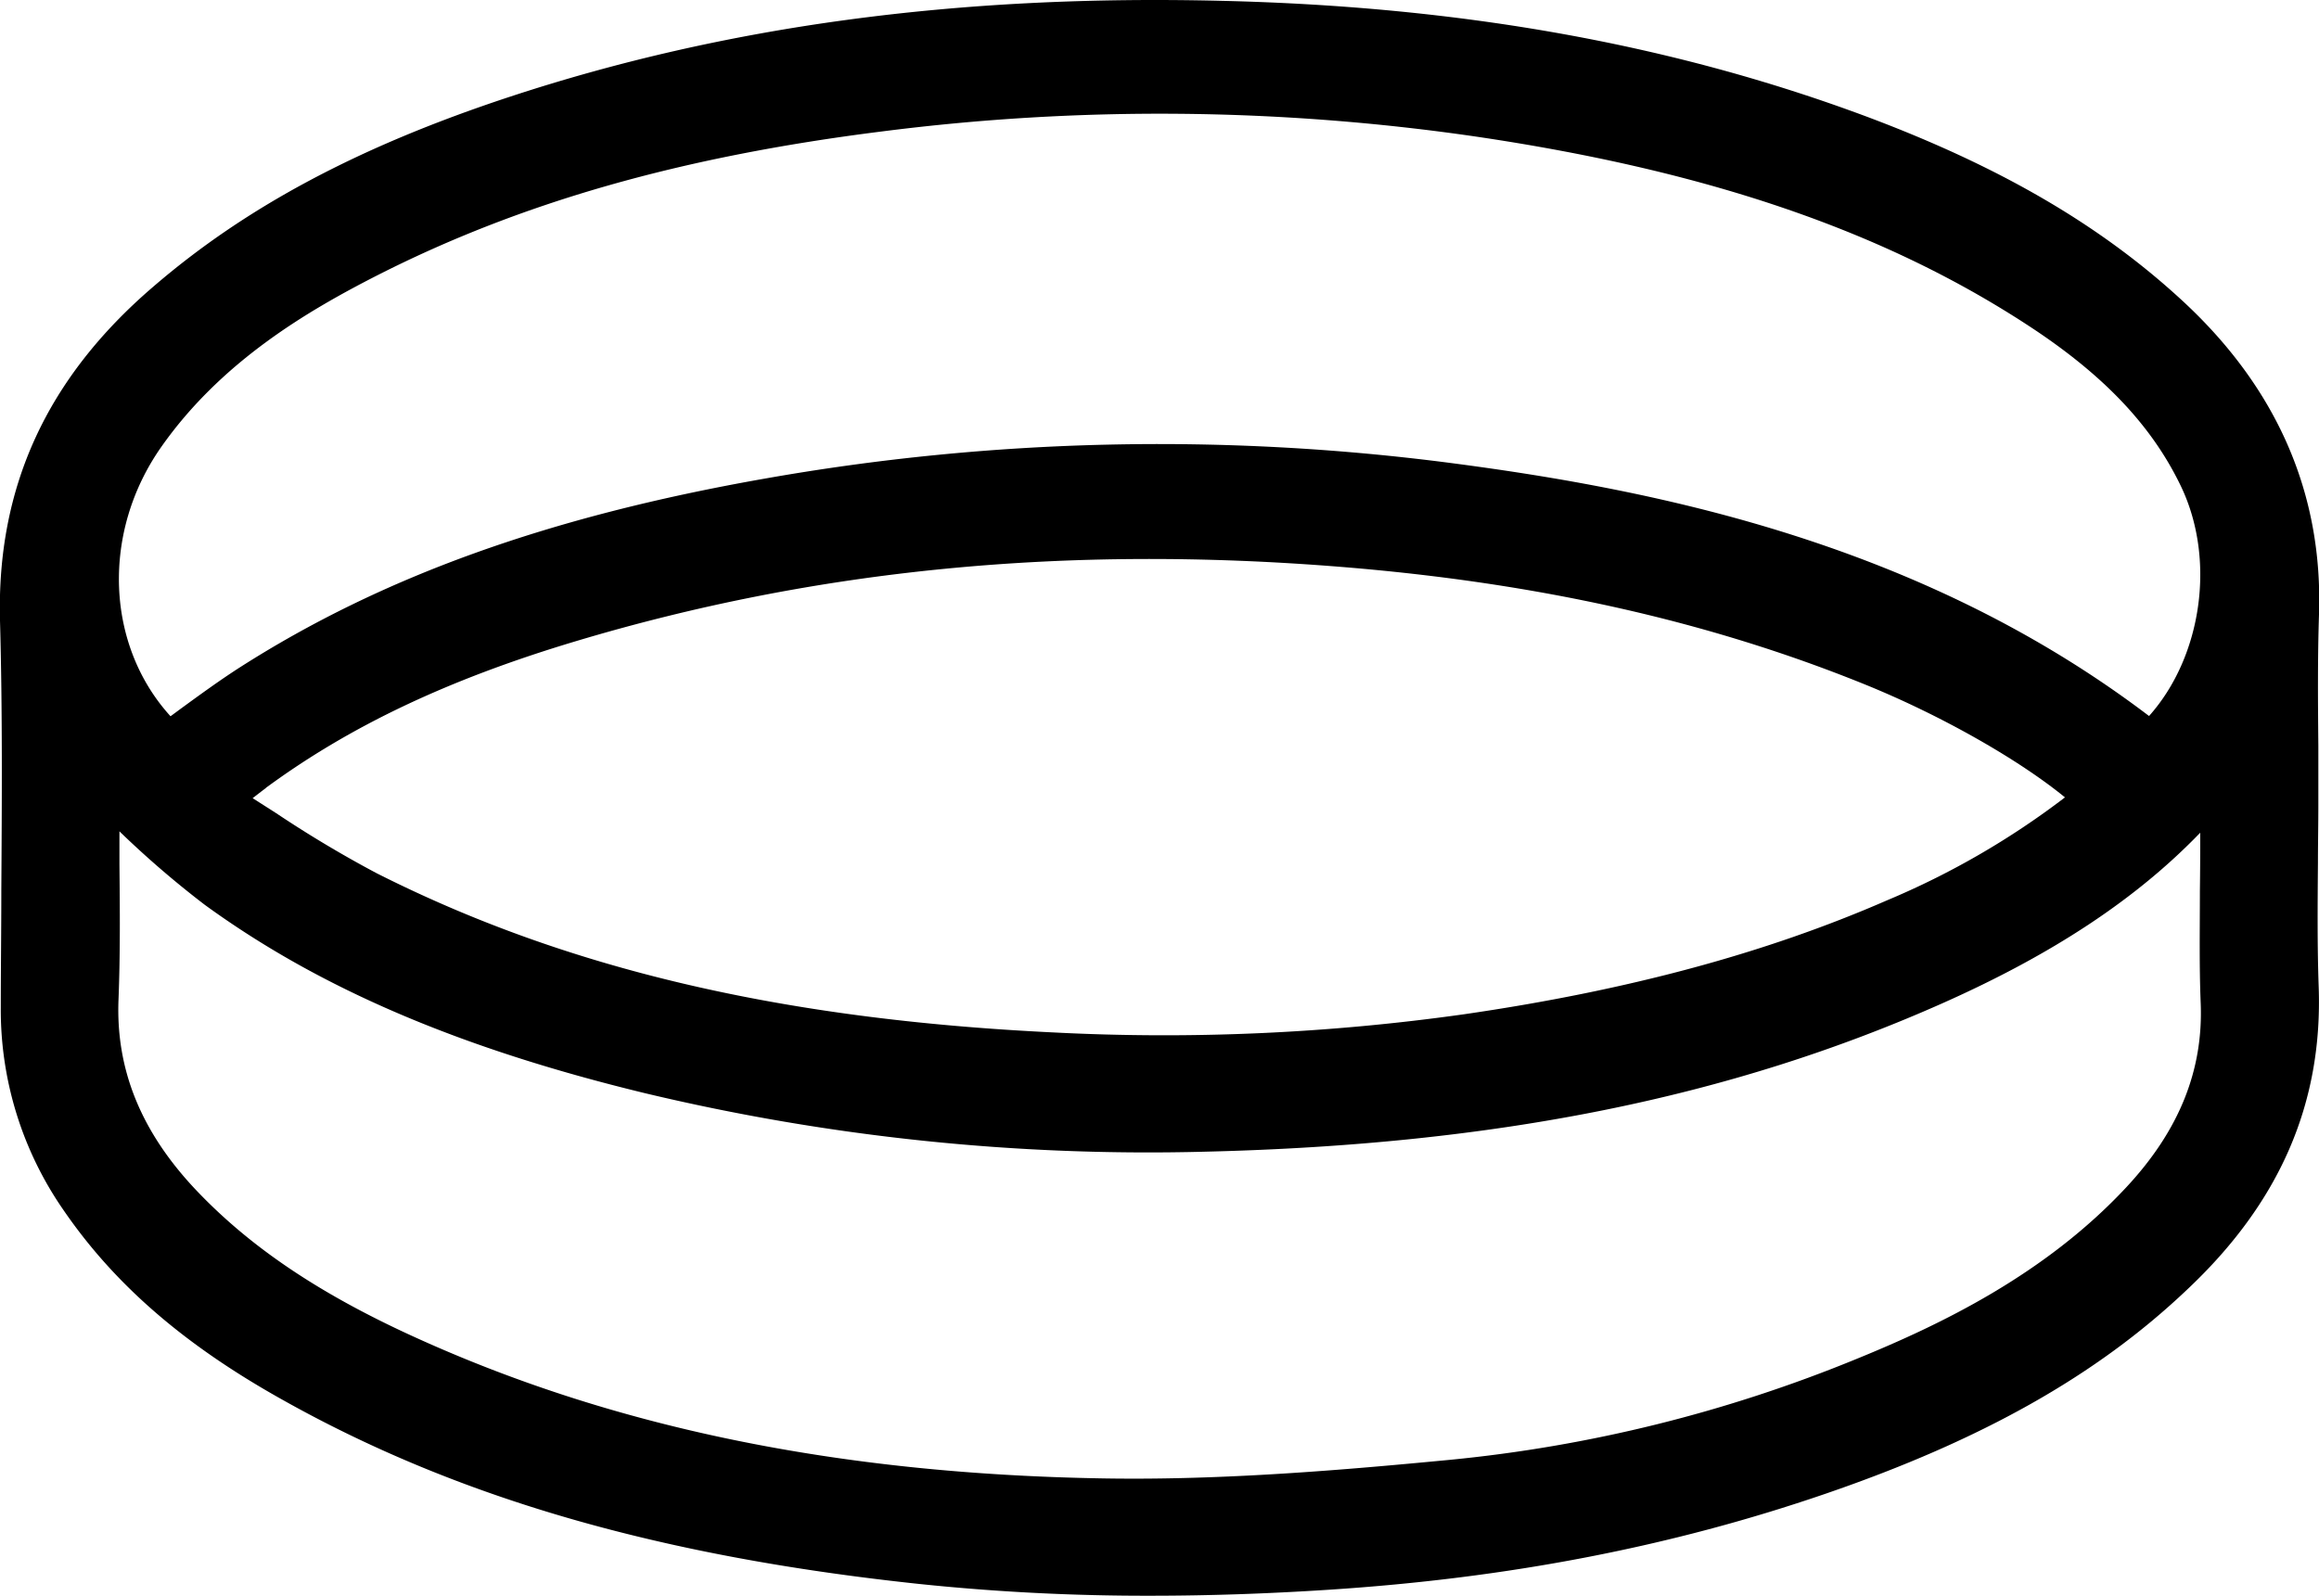 <svg xmlns="http://www.w3.org/2000/svg" viewBox="0 0 353.56 243.38"><title>stampi</title><g id="Livello_2" data-name="Livello 2"><g id="Livello_1-2" data-name="Livello 1"><path d="M353.51,150.42c-.22-6.27-.16-12.7-.11-18.91,0-2.89.06-5.77.06-8.65,0-3,0-6.08,0-9.12-.06-6.56-.12-13.34.1-20,.62-18.4-6.36-34.48-20.73-47.79-12.52-11.59-27.9-20.56-48.41-28.23C255.07,6.8,223,1,186.37.13c-40.24-1-75.79,3.8-108.68,14.64-22.9,7.55-40.18,16.75-54.38,29C7.08,57.71-.53,74.37,0,94.66c.38,13.66.29,27.6.2,41.08,0,6-.08,12-.08,17.95a53.55,53.55,0,0,0,9.5,30.76c7.79,11.39,18.41,20.61,33.42,29,26.71,15,57.58,23.91,97.16,28.11a332.81,332.81,0,0,0,35.2,1.79c8.73,0,17.75-.3,27.14-.91,27.52-1.78,52.33-6.58,75.86-14.67,23.77-8.17,41.23-18,54.94-31C347.57,183.44,354.16,168.26,353.51,150.42Zm-313-30.25c12.83-9.44,27.79-16.53,47.06-22.32,36.8-11.06,75.06-14.79,117-11.39,29.95,2.43,56,8.29,79.74,17.91,11.57,4.69,23.44,11.44,30.52,17.23a122.72,122.72,0,0,1-27.15,15.71c-18.52,8.08-39.62,13.76-64.5,17.37a327.61,327.61,0,0,1-62.5,2.77c-41.66-2-74.48-9.74-103.27-24.29A176.3,176.3,0,0,1,42.09,124l-3.57-2.28C39.24,121.17,39.89,120.65,40.55,120.17Zm287.11-11C293,82.88,252.78,74.75,221.36,70.63A344.92,344.92,0,0,0,116.53,73c-32.9,5.79-58.32,14.94-80,28.8-3.11,2-6.09,4.18-9,6.3L26,109.23c-9.86-10.83-10.6-28-1.4-41.09S47,47.36,57.5,42c21.87-11.12,46.32-18.1,76.93-21.95a334.17,334.17,0,0,1,90.61.78c35.72,5.28,62.7,14.58,84.9,29.28,11,7.3,18.18,14.92,22.55,24C337.89,85.33,335.71,100.15,327.66,109.18ZM18.07,152.38c.27-6.89.21-13.86.14-20.6,0-1.65,0-3.3,0-5A146.77,146.77,0,0,0,31.24,138c17.52,12.74,38.84,21.86,67.09,28.71a330.07,330.07,0,0,0,85.52,8.92c44.34-1.07,80-8.27,112.32-22.64,16.87-7.51,29.54-15.9,39.28-26v1.43q0,3.75-.05,7.49c0,5.56-.11,11.3.12,17,.43,10.29-3.28,19.5-11.33,28.14-12.44,13.36-28.44,21-41,26.13A219,219,0,0,1,221,222.63c-15.91,1.52-34.42,3.13-52.64,2.83-40.62-.66-75.21-7.8-105.75-21.83-14.19-6.52-24.6-13.57-32.77-22.2C21.5,172.59,17.63,163.09,18.07,152.38Z"></path></g></g></svg>